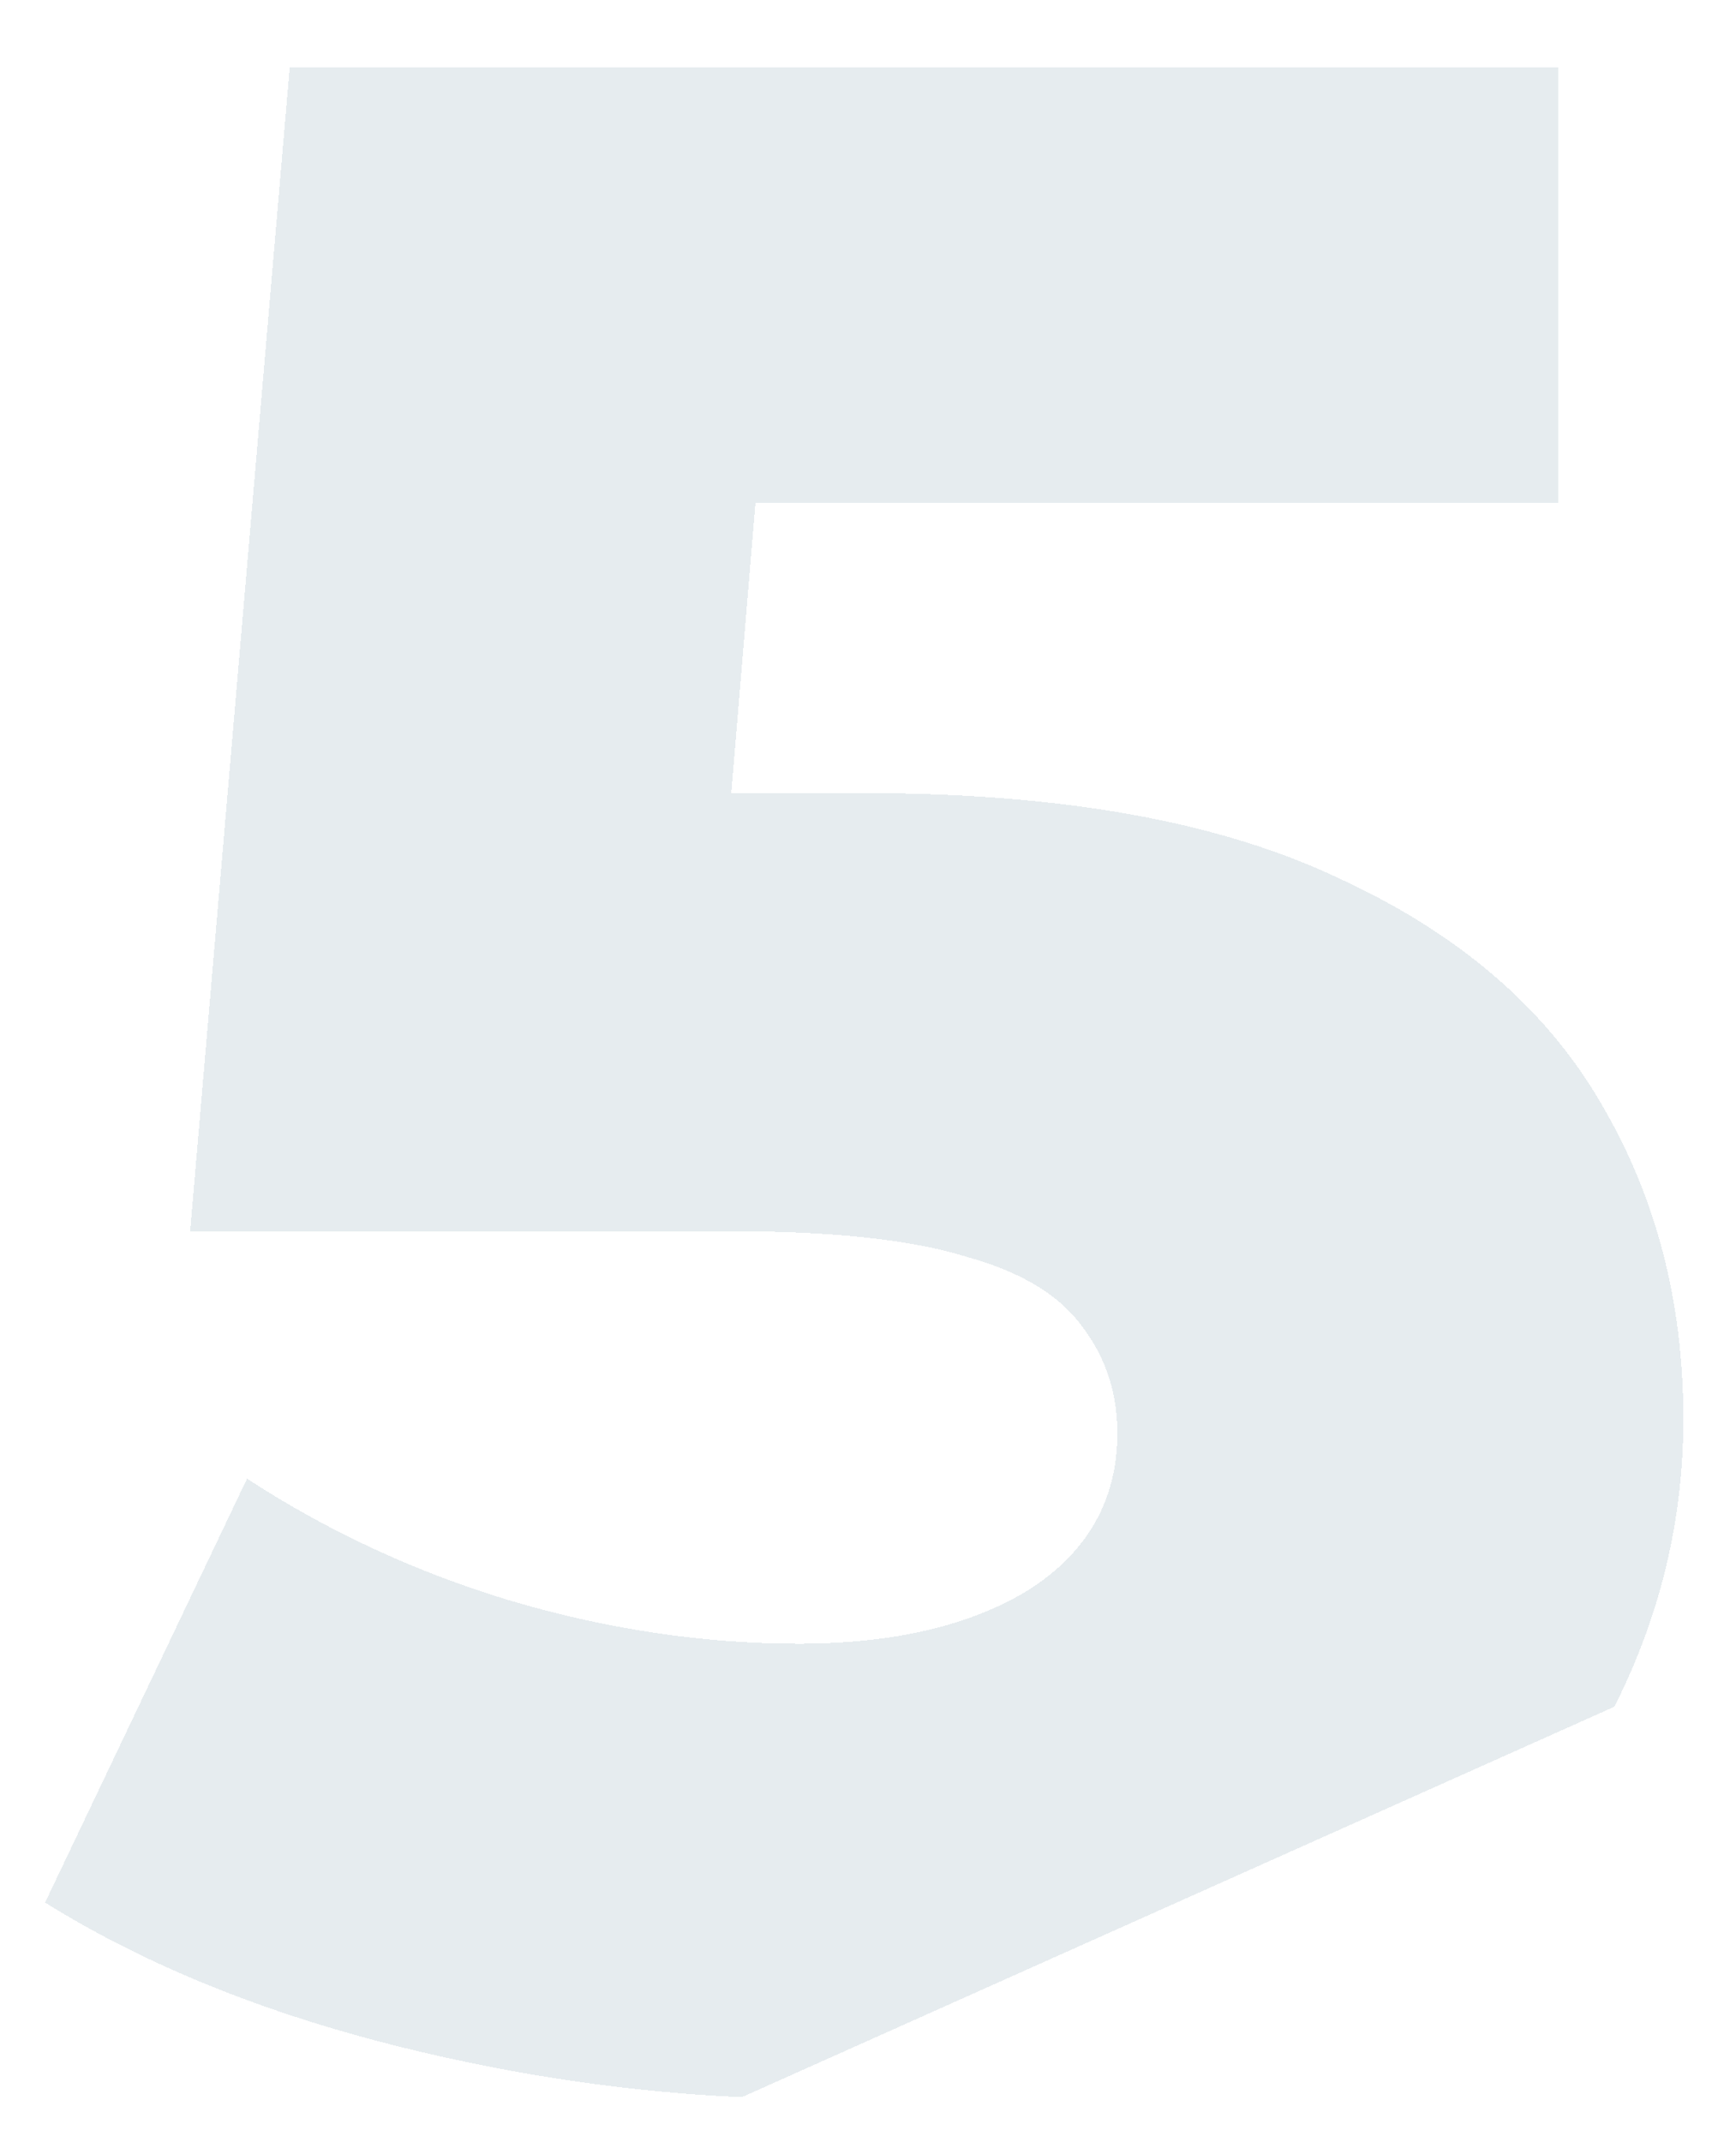 <?xml version="1.0" encoding="UTF-8"?> <svg xmlns="http://www.w3.org/2000/svg" width="154" height="190" viewBox="0 0 154 190" fill="none"> <g filter="url(#filter0_d_710_92)"> <path fill-rule="evenodd" clip-rule="evenodd" d="M143.21 145.37L65.805 180C55.857 179.552 45.852 178.087 35.791 175.607C23.512 172.579 12.915 168.29 4 162.739L21.914 125.145C29.147 129.855 36.968 133.471 45.379 135.994C53.957 138.517 62.451 139.779 70.862 139.779C79.272 139.779 86.084 138.181 91.299 134.985C96.513 131.621 99.12 126.995 99.12 121.108C99.12 117.576 98.111 114.464 96.093 111.773C94.074 108.913 90.626 106.811 85.748 105.465C80.87 103.951 73.889 103.194 64.806 103.194H16.868L25.698 0H138.228V38.603H67.014L64.869 64.339H76.665C94.158 64.339 108.203 66.862 118.8 71.908C129.397 76.786 137.135 83.43 142.013 91.84C146.891 100.082 149.33 109.418 149.33 119.846C149.33 128.787 147.29 137.295 143.21 145.37Z" fill="#08415C" fill-opacity="0.1" shape-rendering="crispEdges"></path> </g> <defs> <filter id="filter0_d_710_92" x="0" y="0" width="153.33" height="190" filterUnits="userSpaceOnUse" color-interpolation-filters="sRGB"> <feFlood flood-opacity="0" result="BackgroundImageFix"></feFlood> <feColorMatrix in="SourceAlpha" type="matrix" values="0 0 0 0 0 0 0 0 0 0 0 0 0 0 0 0 0 0 127 0" result="hardAlpha"></feColorMatrix> <feOffset dy="6"></feOffset> <feGaussianBlur stdDeviation="2"></feGaussianBlur> <feComposite in2="hardAlpha" operator="out"></feComposite> <feColorMatrix type="matrix" values="0 0 0 0 0.031 0 0 0 0 0.255 0 0 0 0 0.361 0 0 0 0.25 0"></feColorMatrix> <feBlend mode="normal" in2="BackgroundImageFix" result="effect1_dropShadow_710_92"></feBlend> <feBlend mode="normal" in="SourceGraphic" in2="effect1_dropShadow_710_92" result="shape"></feBlend> </filter> </defs> </svg> 
